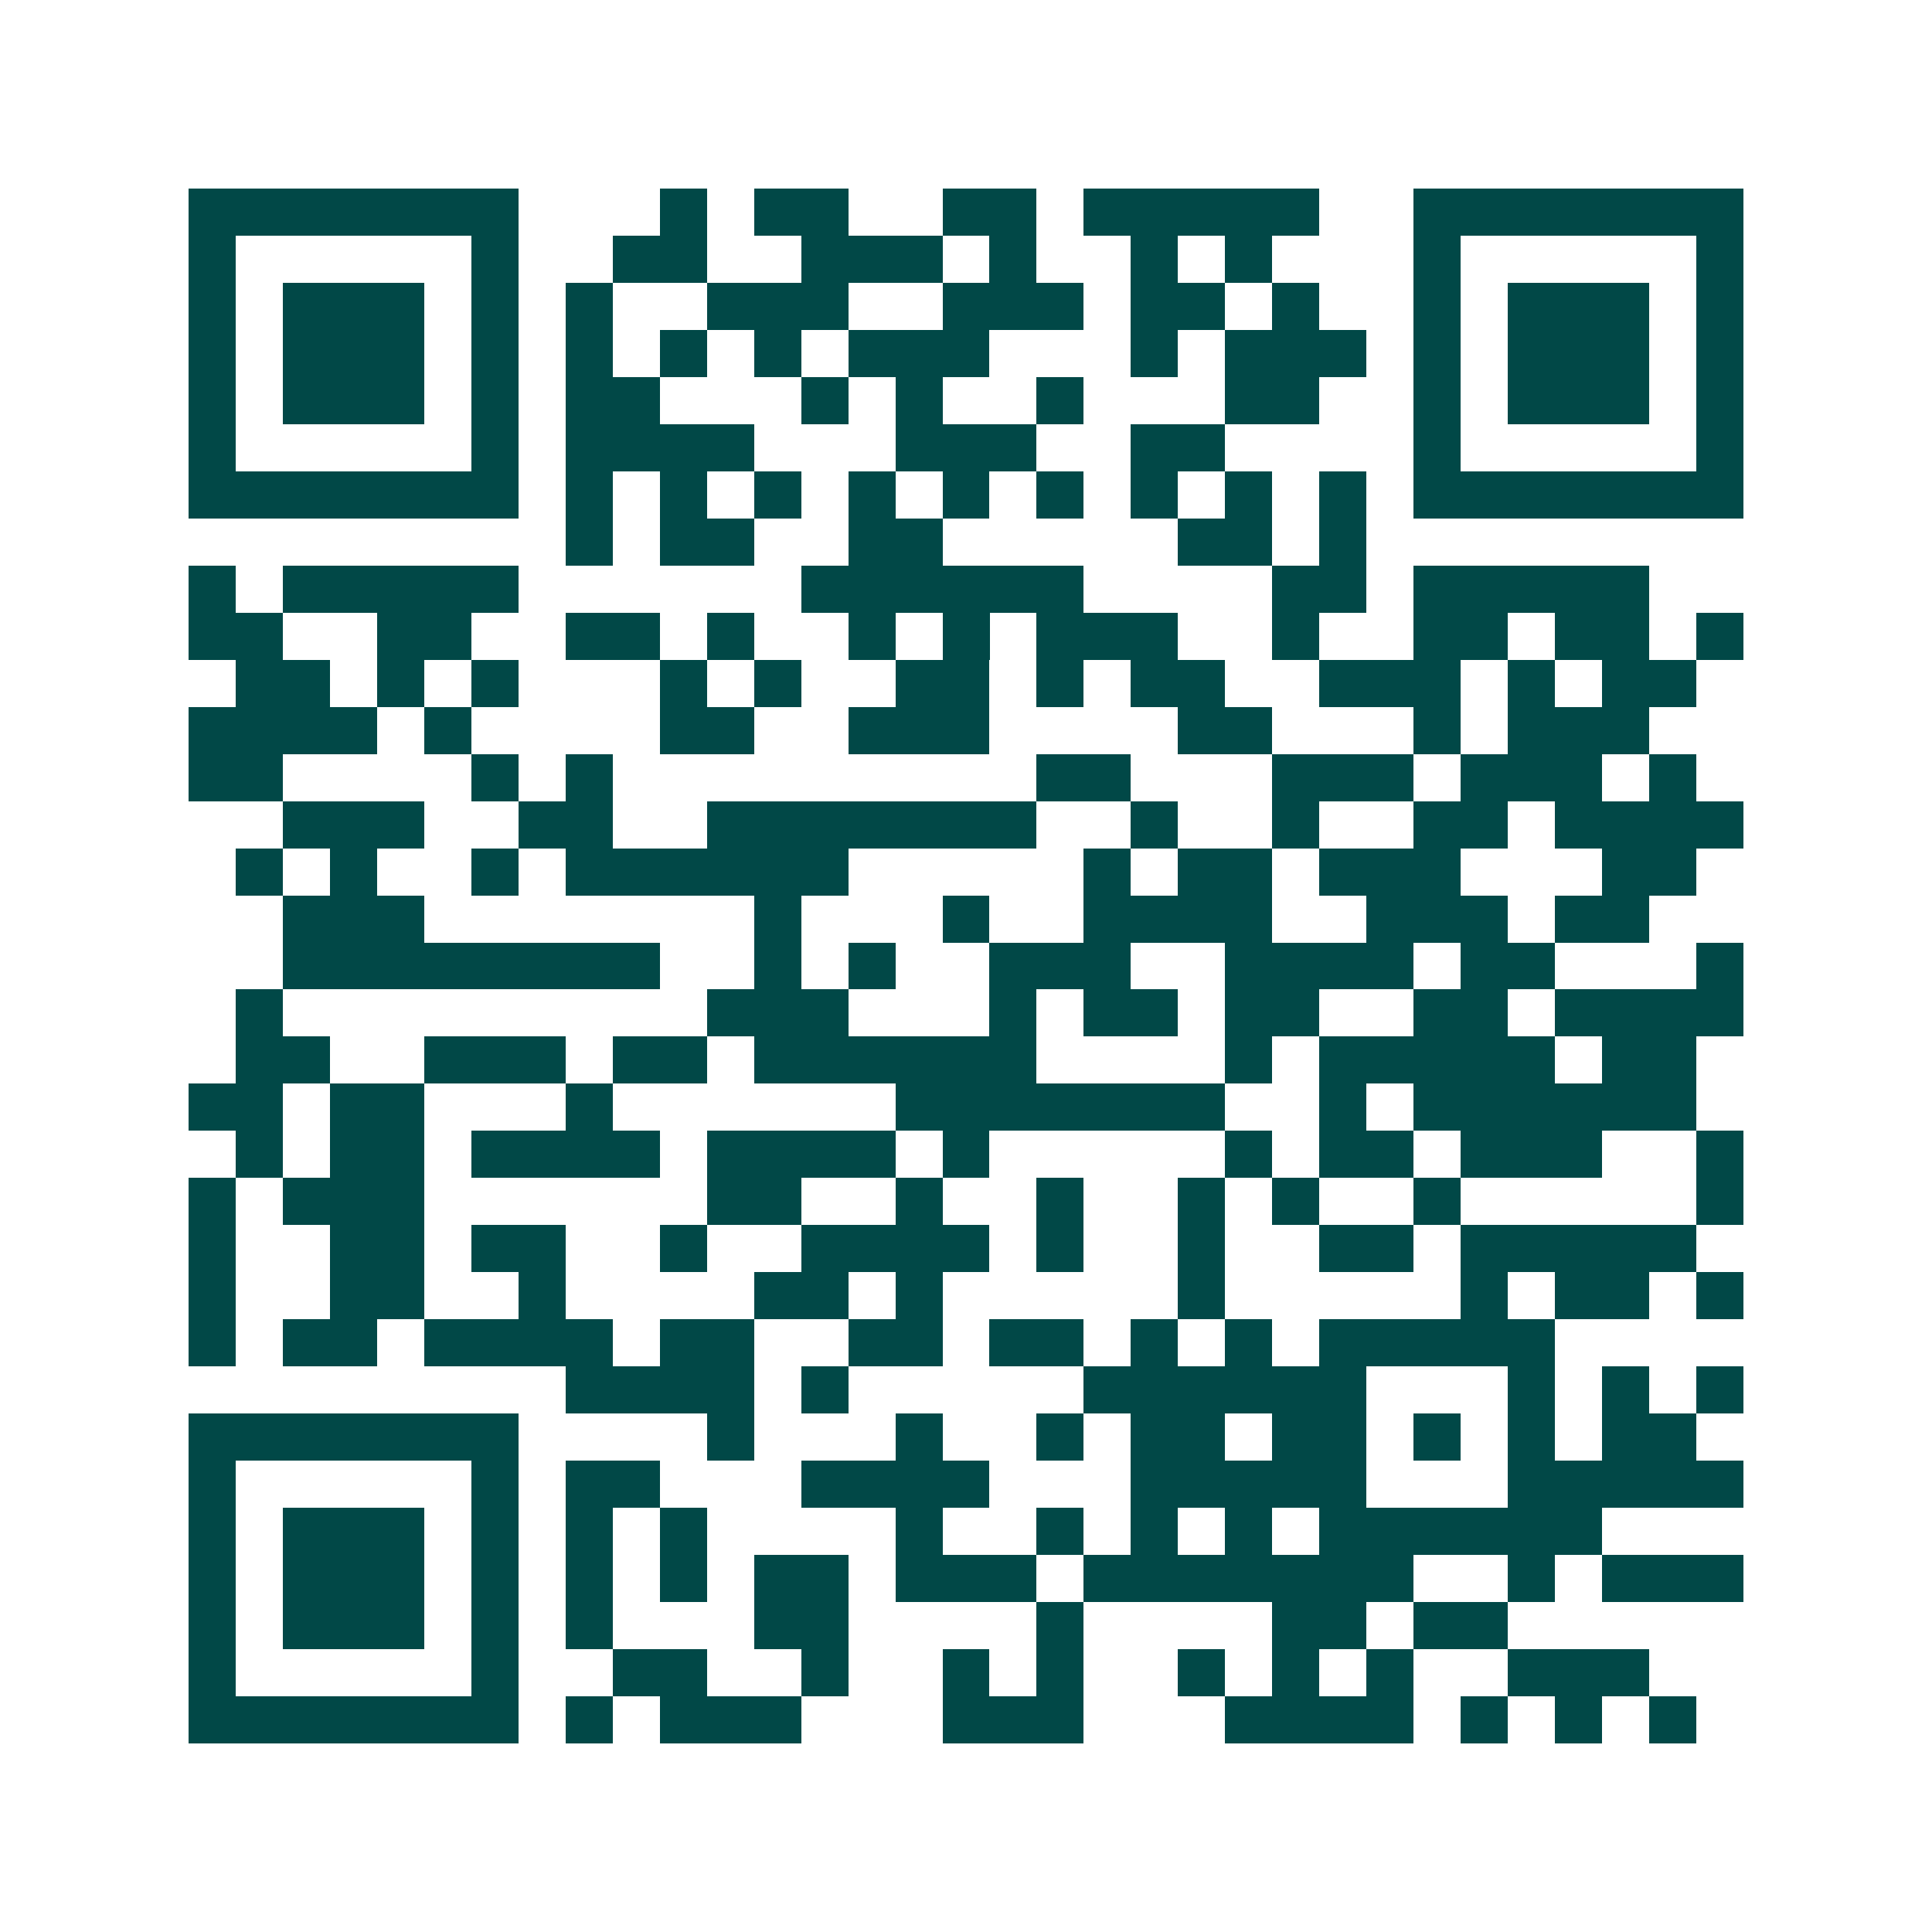 <svg xmlns="http://www.w3.org/2000/svg" width="200" height="200" viewBox="0 0 41 41" shape-rendering="crispEdges"><path fill="#ffffff" d="M0 0h41v41H0z"/><path stroke="#014847" d="M4 4.5h7m3 0h1m1 0h2m2 0h2m1 0h5m2 0h7M4 5.5h1m5 0h1m2 0h2m2 0h3m1 0h1m2 0h1m1 0h1m3 0h1m5 0h1M4 6.5h1m1 0h3m1 0h1m1 0h1m2 0h3m2 0h3m1 0h2m1 0h1m2 0h1m1 0h3m1 0h1M4 7.5h1m1 0h3m1 0h1m1 0h1m1 0h1m1 0h1m1 0h3m3 0h1m1 0h3m1 0h1m1 0h3m1 0h1M4 8.5h1m1 0h3m1 0h1m1 0h2m3 0h1m1 0h1m2 0h1m3 0h2m2 0h1m1 0h3m1 0h1M4 9.5h1m5 0h1m1 0h4m3 0h3m2 0h2m4 0h1m5 0h1M4 10.5h7m1 0h1m1 0h1m1 0h1m1 0h1m1 0h1m1 0h1m1 0h1m1 0h1m1 0h1m1 0h7M12 11.5h1m1 0h2m2 0h2m5 0h2m1 0h1M4 12.5h1m1 0h5m6 0h6m4 0h2m1 0h5M4 13.5h2m2 0h2m2 0h2m1 0h1m2 0h1m1 0h1m1 0h3m2 0h1m2 0h2m1 0h2m1 0h1M5 14.5h2m1 0h1m1 0h1m3 0h1m1 0h1m2 0h2m1 0h1m1 0h2m2 0h3m1 0h1m1 0h2M4 15.5h4m1 0h1m4 0h2m2 0h3m4 0h2m3 0h1m1 0h3M4 16.5h2m4 0h1m1 0h1m9 0h2m3 0h3m1 0h3m1 0h1M6 17.5h3m2 0h2m2 0h7m2 0h1m2 0h1m2 0h2m1 0h4M5 18.5h1m1 0h1m2 0h1m1 0h6m5 0h1m1 0h2m1 0h3m3 0h2M6 19.5h3m7 0h1m3 0h1m2 0h4m2 0h3m1 0h2M6 20.5h8m2 0h1m1 0h1m2 0h3m2 0h4m1 0h2m3 0h1M5 21.5h1m9 0h3m3 0h1m1 0h2m1 0h2m2 0h2m1 0h4M5 22.5h2m2 0h3m1 0h2m1 0h6m4 0h1m1 0h5m1 0h2M4 23.5h2m1 0h2m3 0h1m6 0h7m2 0h1m1 0h6M5 24.5h1m1 0h2m1 0h4m1 0h4m1 0h1m5 0h1m1 0h2m1 0h3m2 0h1M4 25.5h1m1 0h3m6 0h2m2 0h1m2 0h1m2 0h1m1 0h1m2 0h1m5 0h1M4 26.5h1m2 0h2m1 0h2m2 0h1m2 0h4m1 0h1m2 0h1m2 0h2m1 0h5M4 27.5h1m2 0h2m2 0h1m4 0h2m1 0h1m5 0h1m5 0h1m1 0h2m1 0h1M4 28.5h1m1 0h2m1 0h4m1 0h2m2 0h2m1 0h2m1 0h1m1 0h1m1 0h5M12 29.5h4m1 0h1m5 0h6m3 0h1m1 0h1m1 0h1M4 30.5h7m4 0h1m3 0h1m2 0h1m1 0h2m1 0h2m1 0h1m1 0h1m1 0h2M4 31.5h1m5 0h1m1 0h2m3 0h4m3 0h5m3 0h5M4 32.5h1m1 0h3m1 0h1m1 0h1m1 0h1m4 0h1m2 0h1m1 0h1m1 0h1m1 0h6M4 33.5h1m1 0h3m1 0h1m1 0h1m1 0h1m1 0h2m1 0h3m1 0h7m2 0h1m1 0h3M4 34.5h1m1 0h3m1 0h1m1 0h1m3 0h2m4 0h1m4 0h2m1 0h2M4 35.5h1m5 0h1m2 0h2m2 0h1m2 0h1m1 0h1m2 0h1m1 0h1m1 0h1m2 0h3M4 36.5h7m1 0h1m1 0h3m3 0h3m3 0h4m1 0h1m1 0h1m1 0h1"/></svg>
